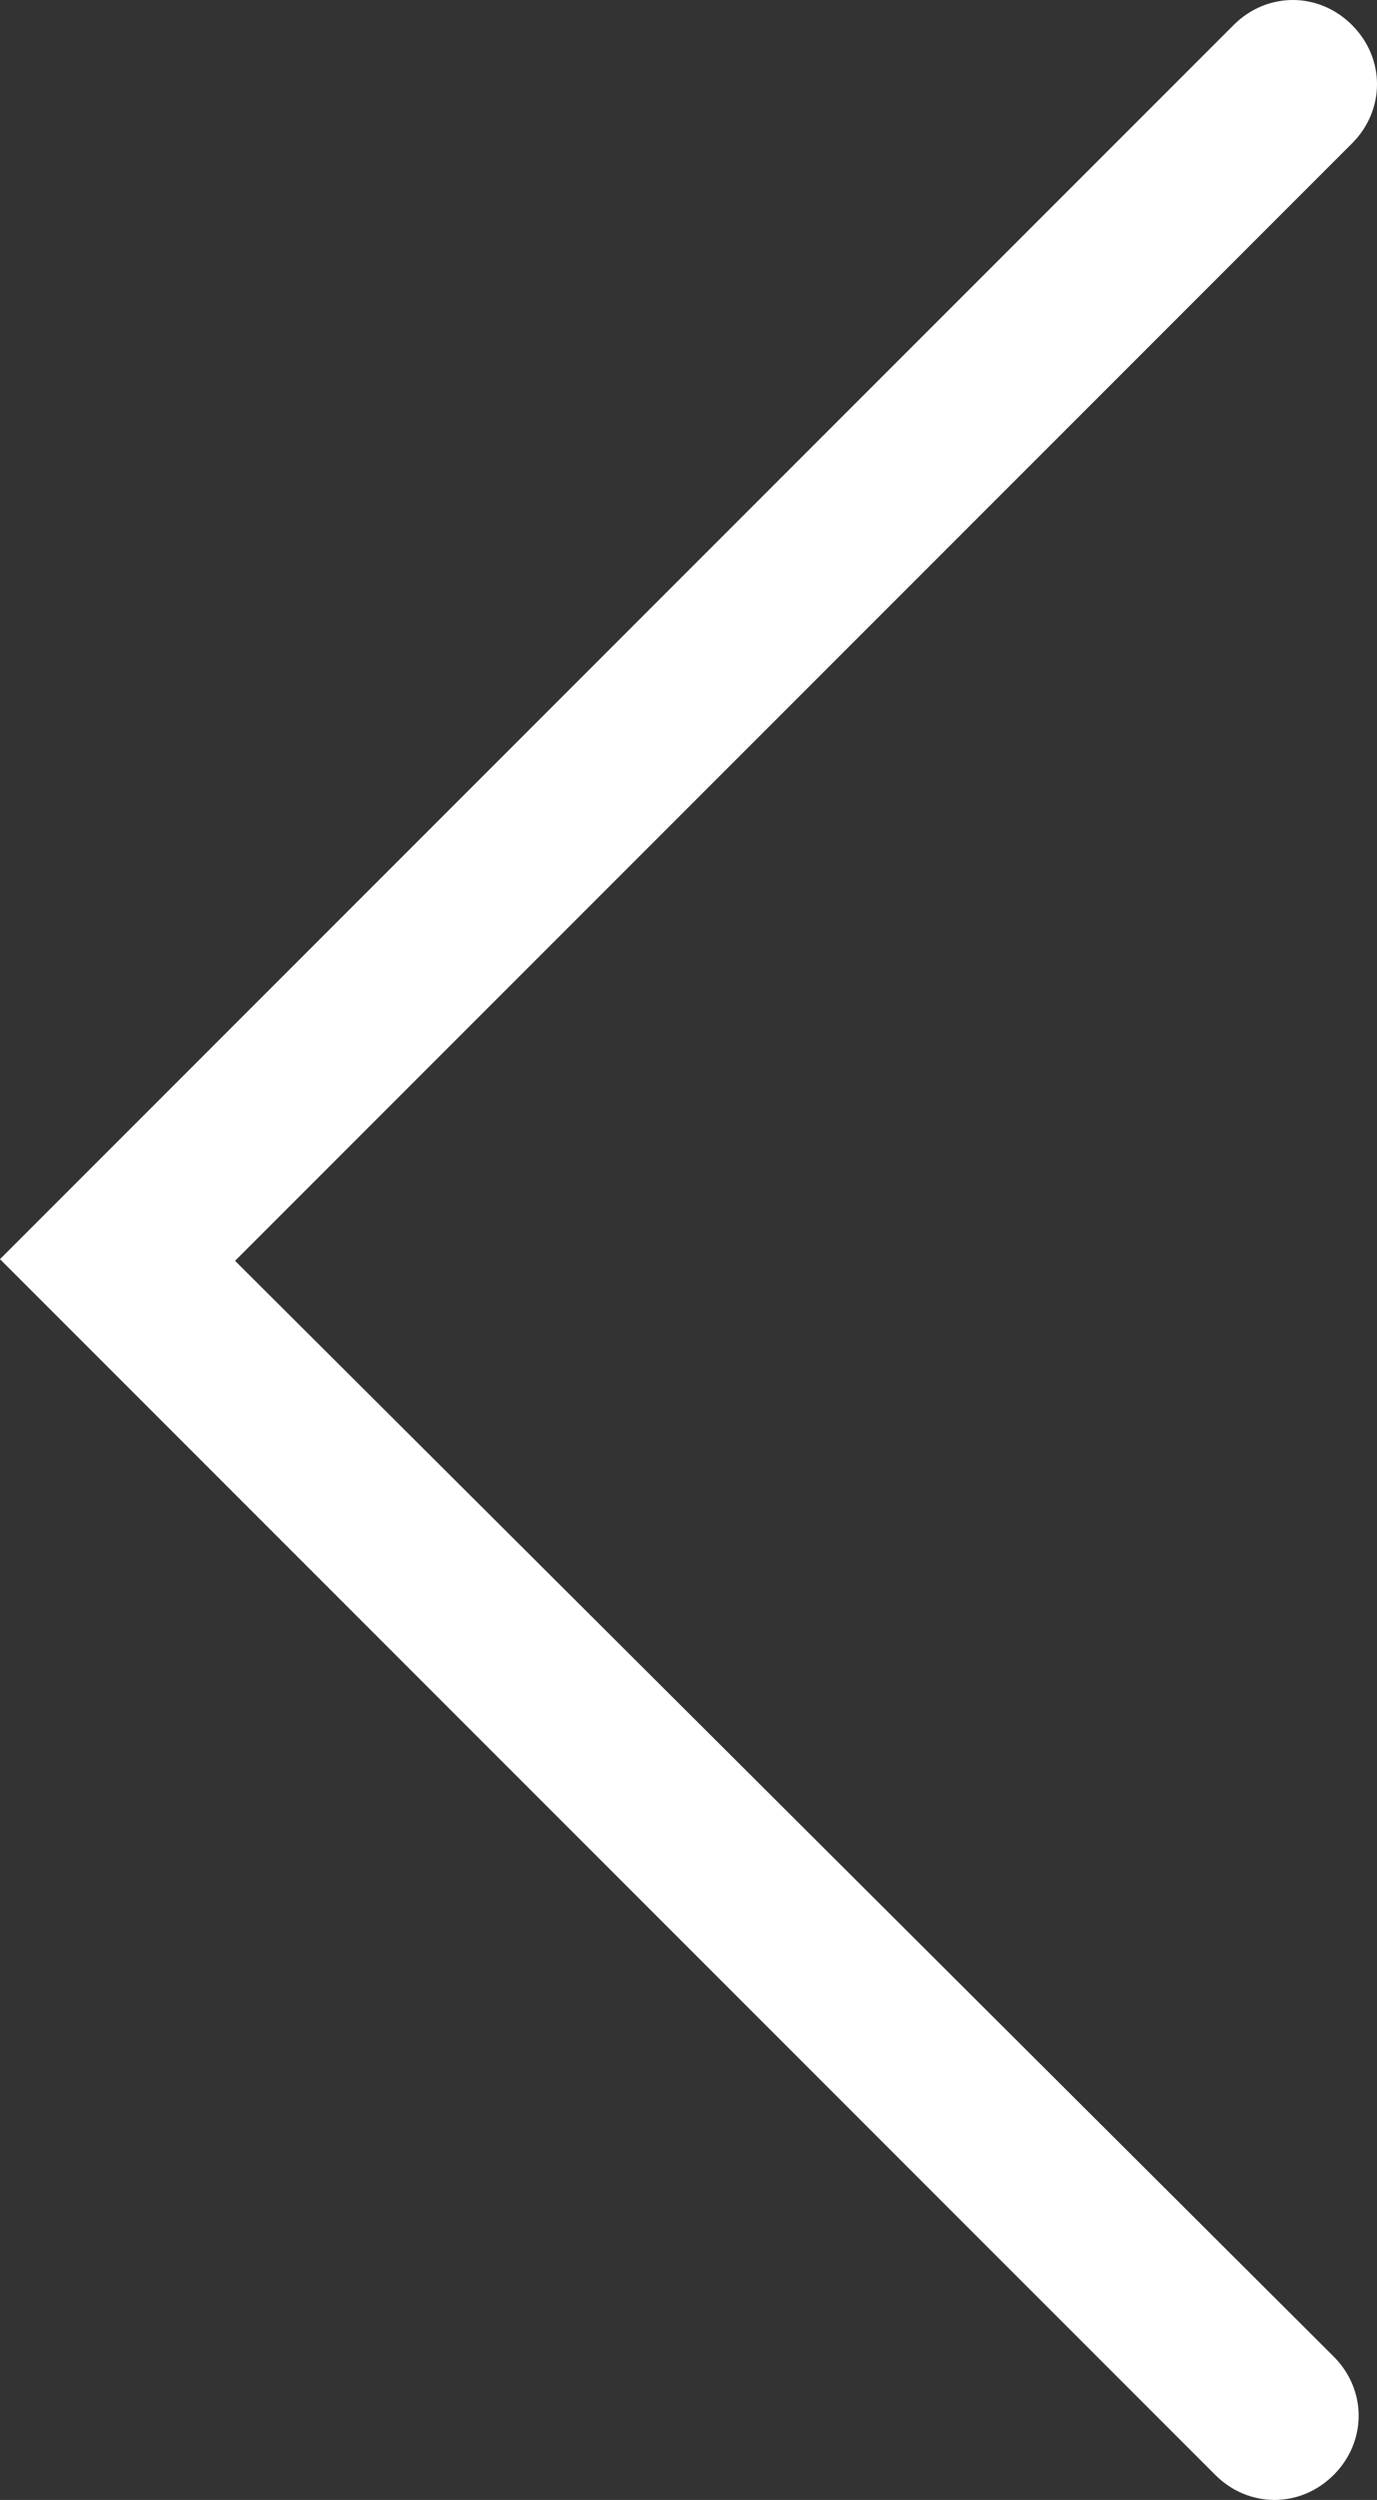 <?xml version="1.0" encoding="utf-8"?>
<!-- Generator: Adobe Illustrator 24.2.1, SVG Export Plug-In . SVG Version: 6.00 Build 0)  -->
<svg version="1.1" id="Layer_1" xmlns="http://www.w3.org/2000/svg" xmlns:xlink="http://www.w3.org/1999/xlink" x="0px" y="0px"
	 viewBox="0 0 8.26 14.99" style="enable-background:new 0 0 8.26 14.99;" xml:space="preserve">
<rect x="0" y="0" width="8.26" height="14.99" fill="#333333" stroke="none"/>
<style type="text/css">
	.st0{fill:#FFFFFF;}
</style>
<g>
	<path class="st0" d="M0,7.55l7.4-7.4c0.2-0.2,0.51-0.2,0.71,0s0.2,0.51,0,0.71l-6.7,6.7L8,14.13c0.2,0.2,0.2,0.51,0,0.71
		s-0.51,0.2-0.71,0L0,7.55z"/>
</g>
</svg>
